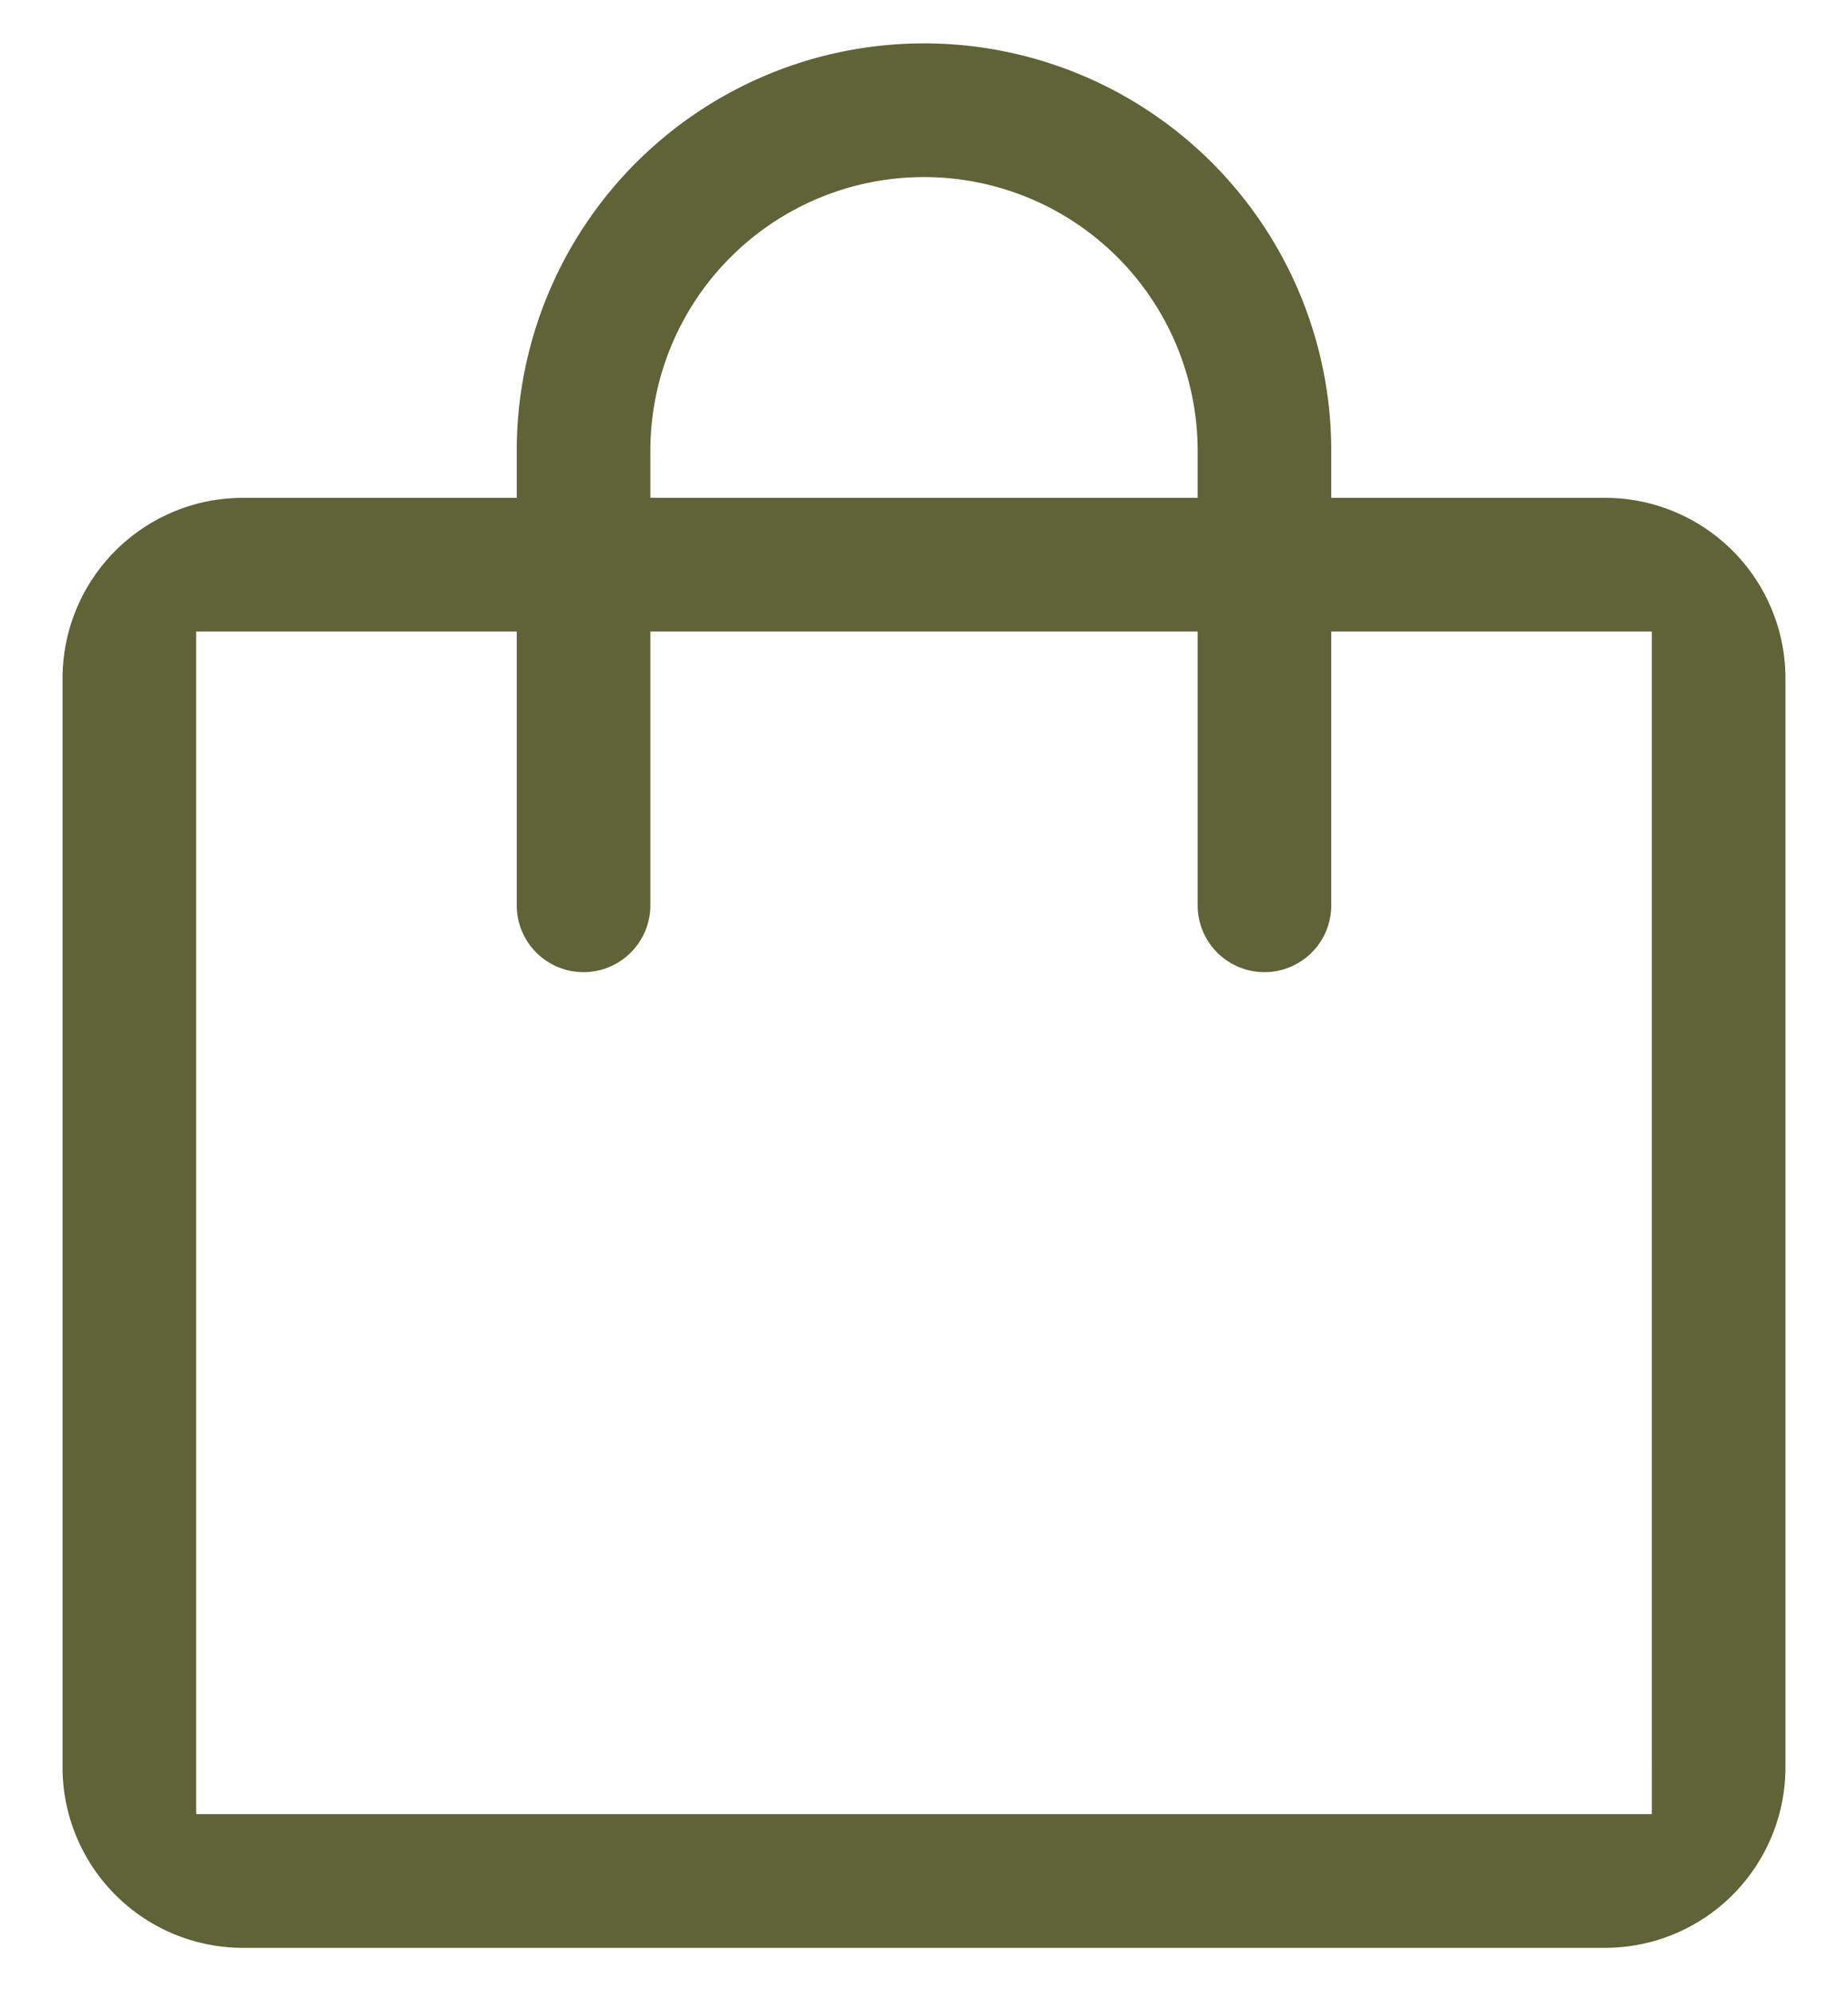 <svg xmlns="http://www.w3.org/2000/svg" width="26" height="28" viewBox="0 0 26 28">
  <g>
    <path d="M22.58,7H18.73V6.34a5.73,5.73,0,0,0-11.46,0V7H3.42A2.54,2.54,0,0,0,.88,9.54V24.85a2.54,2.54,0,0,0,2.54,2.54H22.58a2.54,2.54,0,0,0,2.54-2.54V9.54A2.54,2.54,0,0,0,22.58,7ZM9.15,6.34a3.85,3.85,0,0,1,7.7,0V7H9.15ZM23.24,25.51H2.76V8.88H7.27v3.85a.94.94,0,0,0,1.88,0V8.88h7.7v3.85a.94.94,0,1,0,1.88,0V8.88h4.51Z" style="fill: #606238"/>
    <rect width="26" height="28" style="fill: none"/>
  </g>
</svg>
